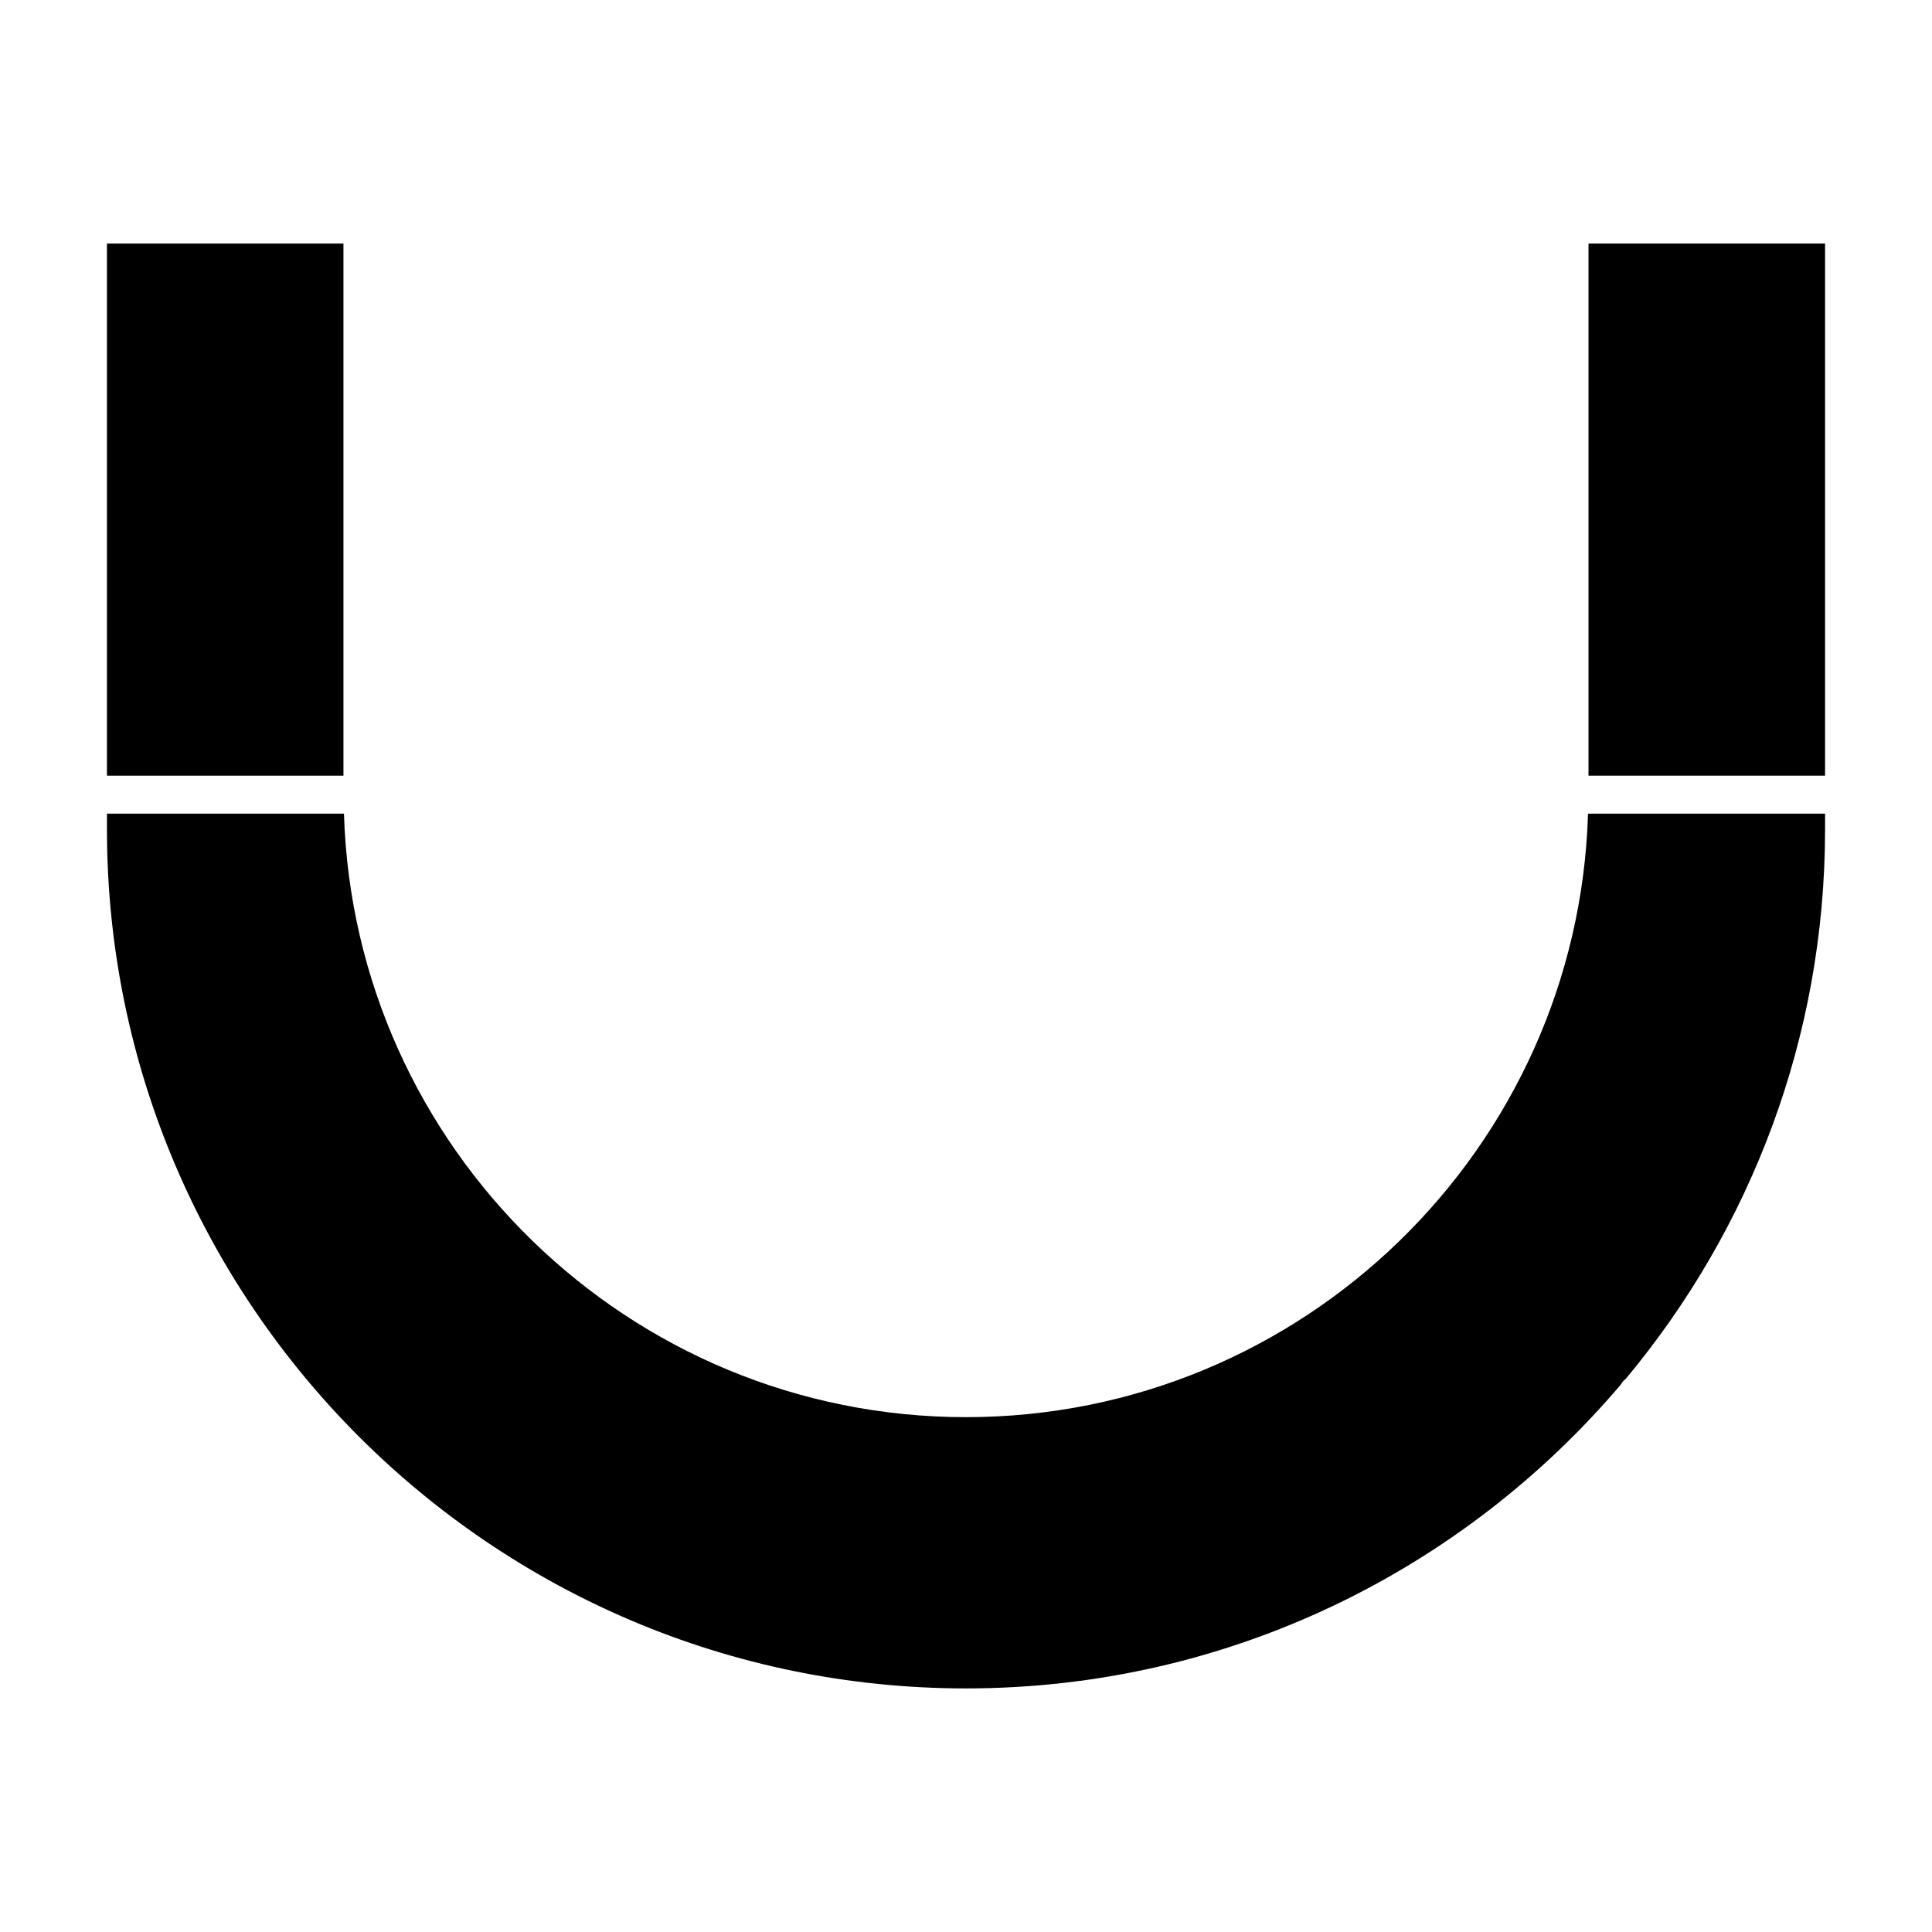 <?xml version="1.0" encoding="UTF-8"?>
<!-- Uploaded to: SVG Repo, www.svgrepo.com, Generator: SVG Repo Mixer Tools -->
<svg fill="#000000" width="800px" height="800px" version="1.1" viewBox="144 144 512 512" xmlns="http://www.w3.org/2000/svg">
 <g>
  <path d="m627.66 359.63h-62.816c-2.68 88.637-75.566 159.93-164.84 159.93-89.281 0-162.17-71.293-164.85-159.93h-62.809v4.156c0 125.53 102.12 227.66 227.66 227.66 69.512 0 131.8-31.352 173.6-80.609 0.137-0.215 0.246-0.453 0.406-0.648 0.25-0.301 0.551-0.555 0.855-0.812 32.938-39.492 52.793-90.258 52.793-145.59l0.004-4.156z"/>
  <path d="m172.34 271.81v77.75h62.676v-141.01h-62.676z"/>
  <path d="m564.97 291.37v58.188h62.688v-141.01h-62.688z"/>
 </g>
</svg>